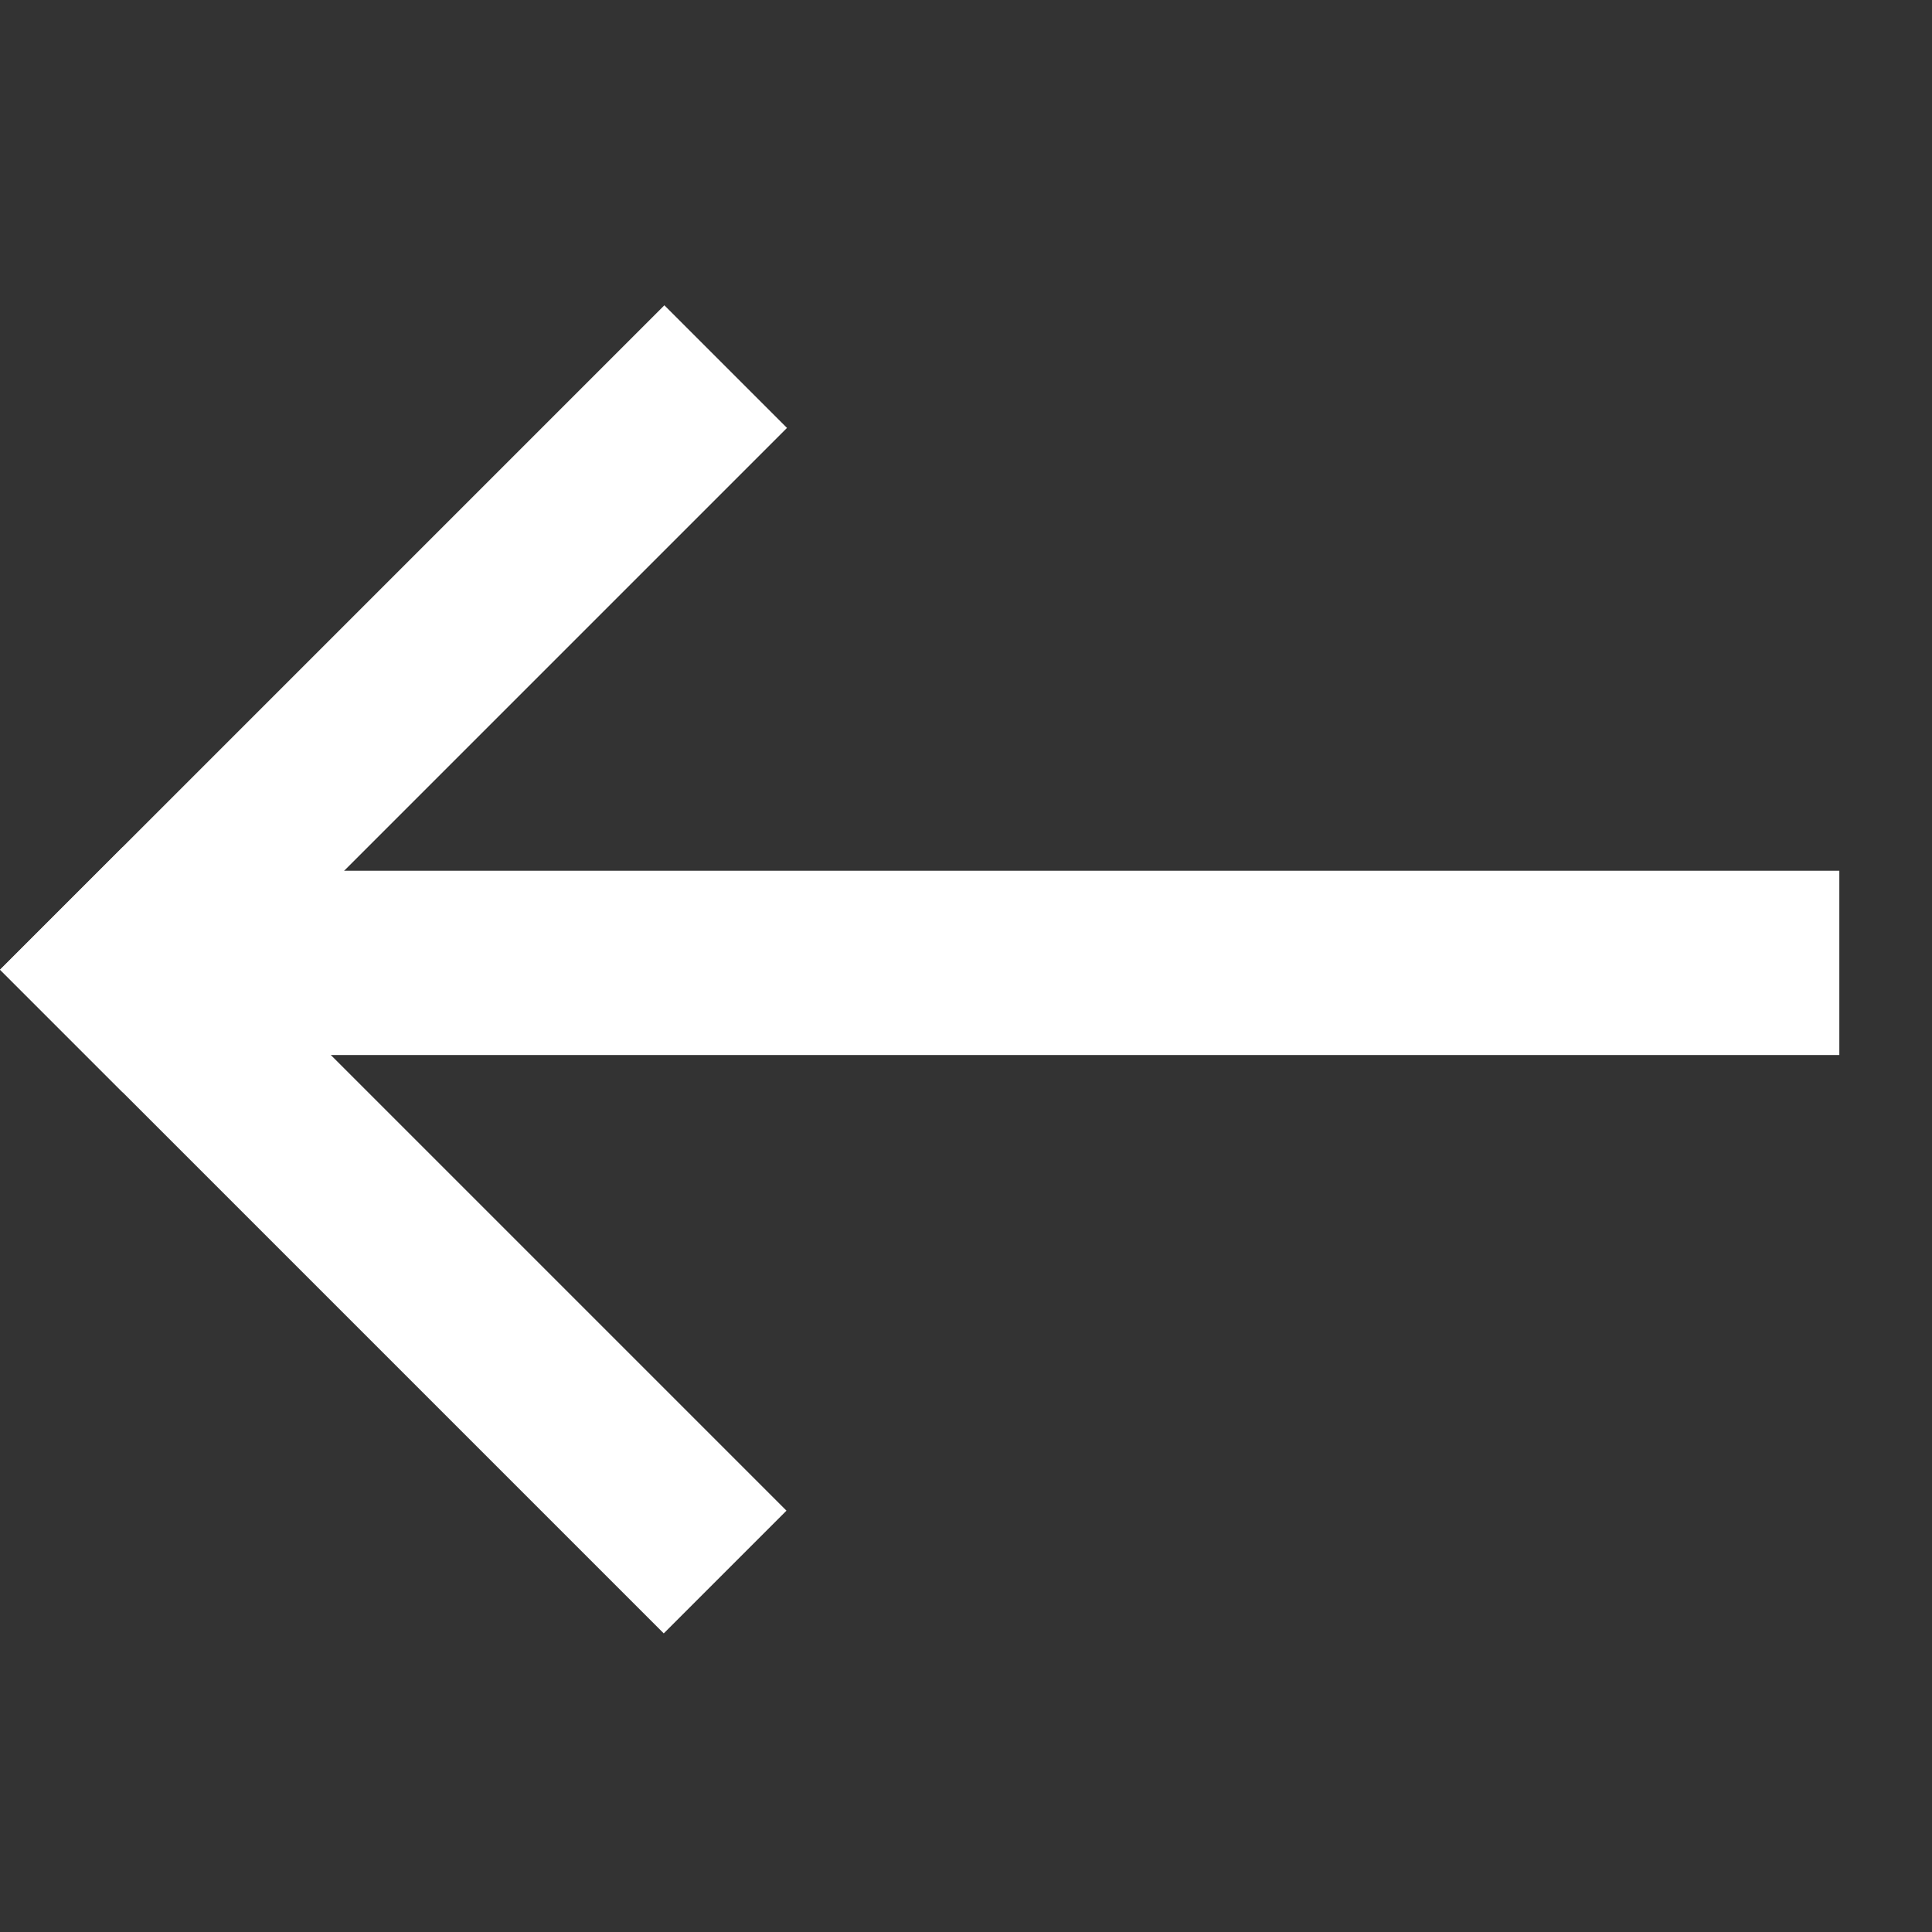 <svg xmlns="http://www.w3.org/2000/svg" width="24.133" height="24.133" viewBox="0 0 24.133 24.133">
  <rect x="0" y="0" width="24.133" height="24.133" fill="#333333" stroke="none"/>
  <g id="icon_arrow" transform="translate(12.021 24.133) rotate(-135)">
    <g id="Group_1126" data-name="Group 1126" transform="translate(0)">
      <rect id="Rectangle_770" data-name="Rectangle 770" width="20.922" height="2.302" transform="translate(0 15.492) rotate(-45)" fill="#fff"/>
      <rect id="Rectangle_771" data-name="Rectangle 771" width="11.723" height="2.168" transform="translate(5.275)" fill="#fff"/>
      <rect id="Rectangle_772" data-name="Rectangle 772" width="2.166" height="11.736" transform="translate(14.834 0)" fill="#fff"/>
    </g>
  </g>
</svg>
